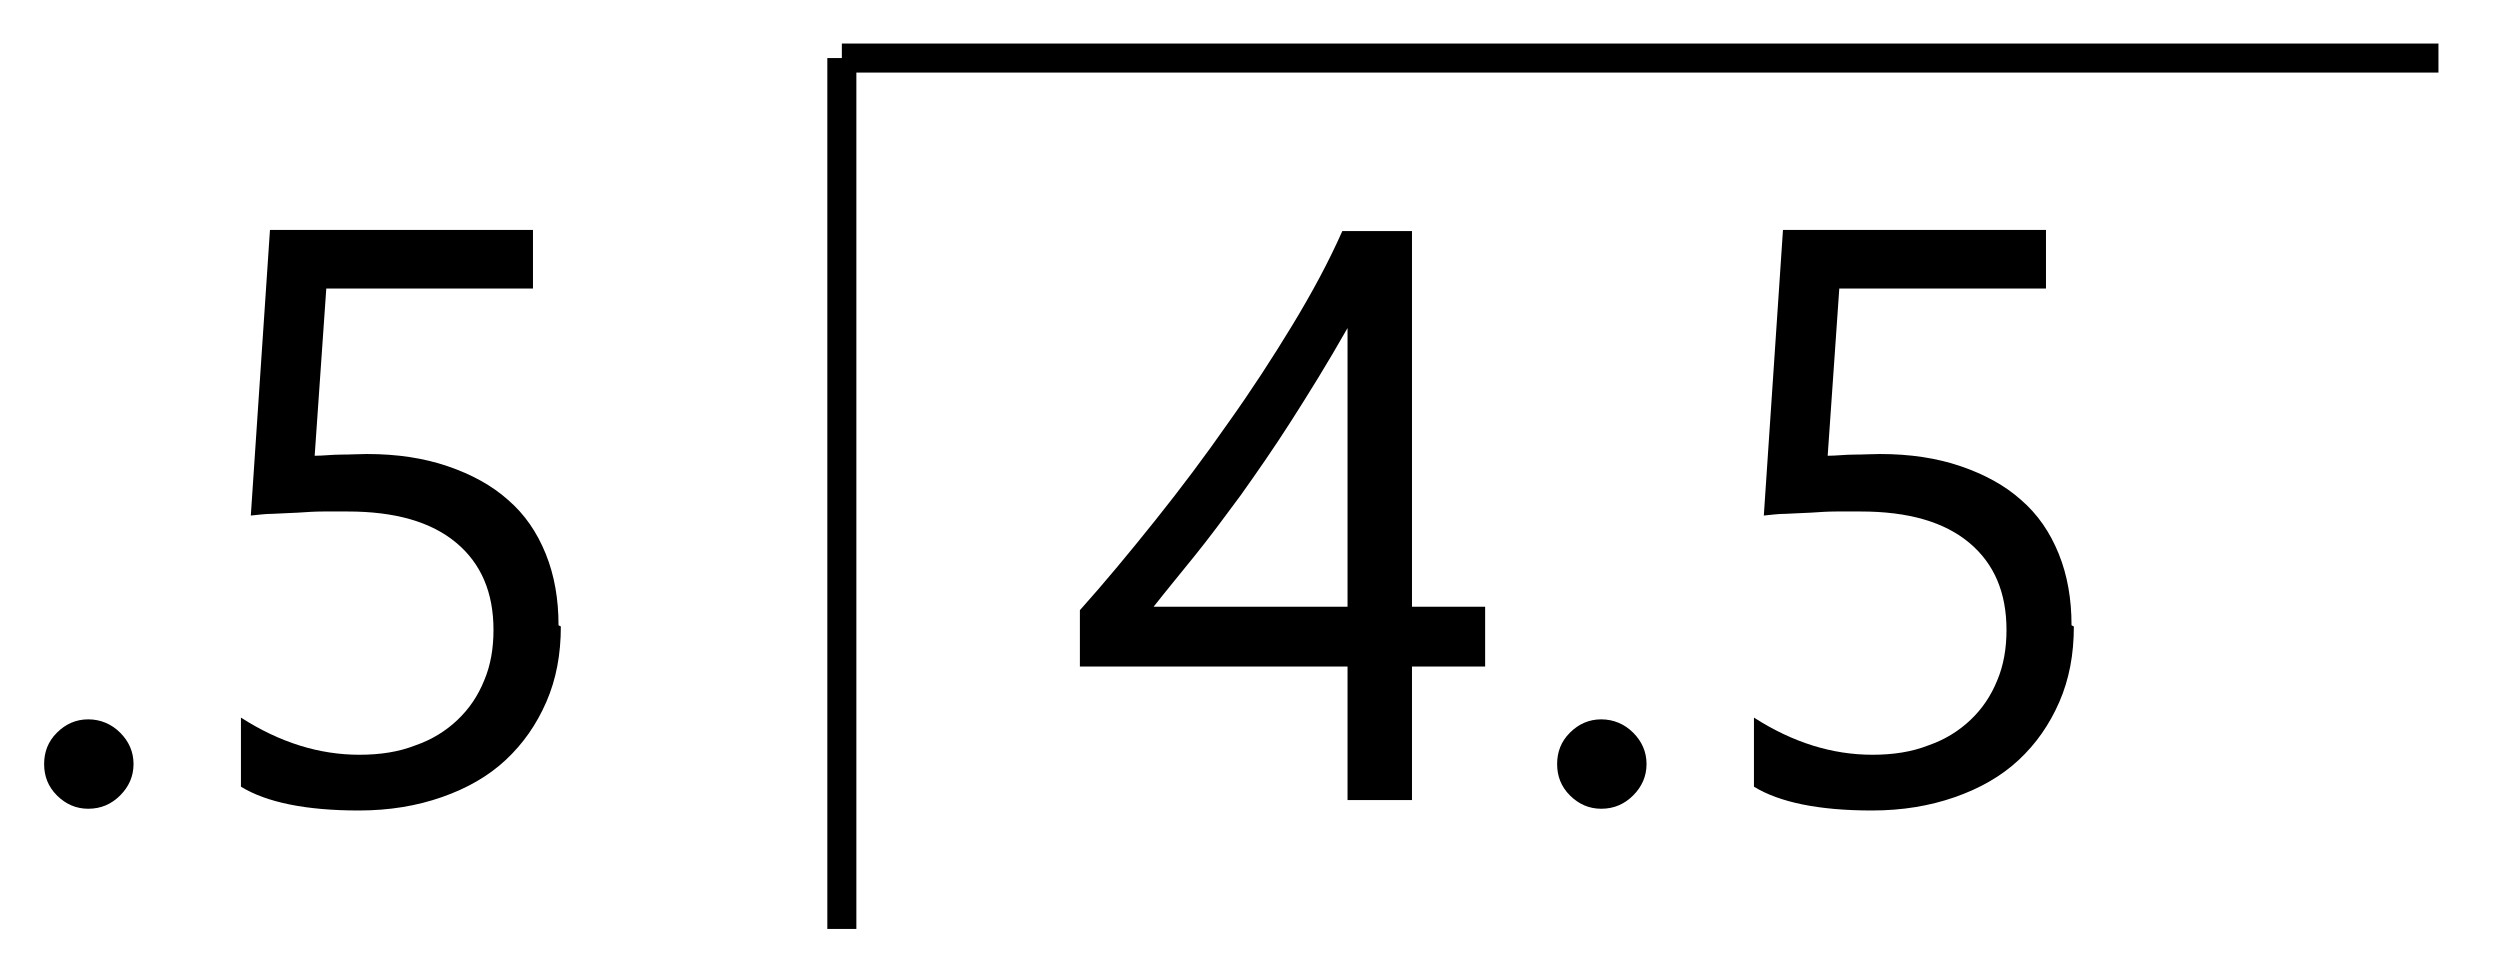 <?xml version="1.0" encoding="UTF-8"?> <svg xmlns="http://www.w3.org/2000/svg" id="Layer_1" data-name="Layer 1" viewBox="0 0 43.06 16.56"><defs><style> .cls-1 { stroke-width: 0px; } .cls-2 { fill: none; stroke: #000; stroke-miterlimit: 10; stroke-width: .5px; } </style></defs><g><path class="cls-1" d="m1.52,13.93c-.21,0-.39-.08-.54-.23-.15-.15-.22-.33-.22-.54s.07-.39.22-.54c.15-.15.33-.23.54-.23s.4.08.55.23.23.33.23.54-.08.39-.23.54-.33.23-.55.23Z"></path><path class="cls-1" d="m9.66,10.79c0,.48-.08.91-.25,1.3s-.4.72-.7,1c-.3.28-.67.49-1.1.64s-.9.23-1.43.23c-.91,0-1.59-.14-2.03-.41v-1.19c.67.43,1.35.64,2.04.64.36,0,.68-.05.96-.16.29-.1.53-.25.73-.44s.35-.41.46-.68c.11-.26.16-.55.16-.87,0-.64-.21-1.14-.64-1.5s-1.05-.54-1.87-.54c-.13,0-.27,0-.42,0s-.29.01-.44.02-.29.01-.43.02c-.14,0-.27.02-.38.03l.33-4.92h4.53v1.01h-3.56l-.2,2.88c.15,0,.3-.02.46-.02s.31-.01.44-.01c.52,0,.98.07,1.39.21s.76.33,1.04.58c.29.25.5.56.65.93.15.37.22.78.22,1.23Z"></path></g><g><path class="cls-1" d="m24.32,3.98v6.47h1.26v1.03h-1.26v2.3h-1.11v-2.3h-4.61v-.97c.43-.48.86-1,1.3-1.55s.86-1.11,1.25-1.67c.4-.56.77-1.13,1.11-1.69.34-.56.63-1.1.86-1.62h1.2Zm-4.45,6.47h3.34v-4.8c-.34.6-.67,1.13-.97,1.6s-.6.9-.87,1.28c-.28.38-.54.73-.79,1.04s-.49.6-.71.88Z"></path><path class="cls-1" d="m27.58,13.93c-.21,0-.39-.08-.54-.23-.15-.15-.22-.33-.22-.54s.07-.39.22-.54c.15-.15.33-.23.54-.23s.4.08.55.23.23.33.23.54-.08.39-.23.54-.33.23-.55.23Z"></path><path class="cls-1" d="m35.72,10.79c0,.48-.08.91-.25,1.3s-.4.72-.7,1c-.3.28-.67.49-1.1.64s-.9.23-1.43.23c-.91,0-1.59-.14-2.03-.41v-1.19c.67.43,1.35.64,2.04.64.36,0,.68-.05.96-.16.29-.1.53-.25.73-.44s.35-.41.46-.68c.11-.26.16-.55.16-.87,0-.64-.21-1.14-.64-1.5s-1.05-.54-1.87-.54c-.13,0-.27,0-.42,0s-.29.01-.44.02-.29.01-.43.02c-.14,0-.27.02-.38.03l.33-4.92h4.53v1.01h-3.56l-.2,2.88c.15,0,.3-.02.46-.02s.31-.01.44-.01c.52,0,.98.07,1.39.21s.76.33,1.04.58c.29.25.5.56.65.93.15.37.22.78.22,1.23Z"></path></g><line class="cls-2" x1="14.5" y1="16" x2="14.5" y2="1"></line><line class="cls-2" x1="14.5" y1="1" x2="42" y2="1"></line></svg> 